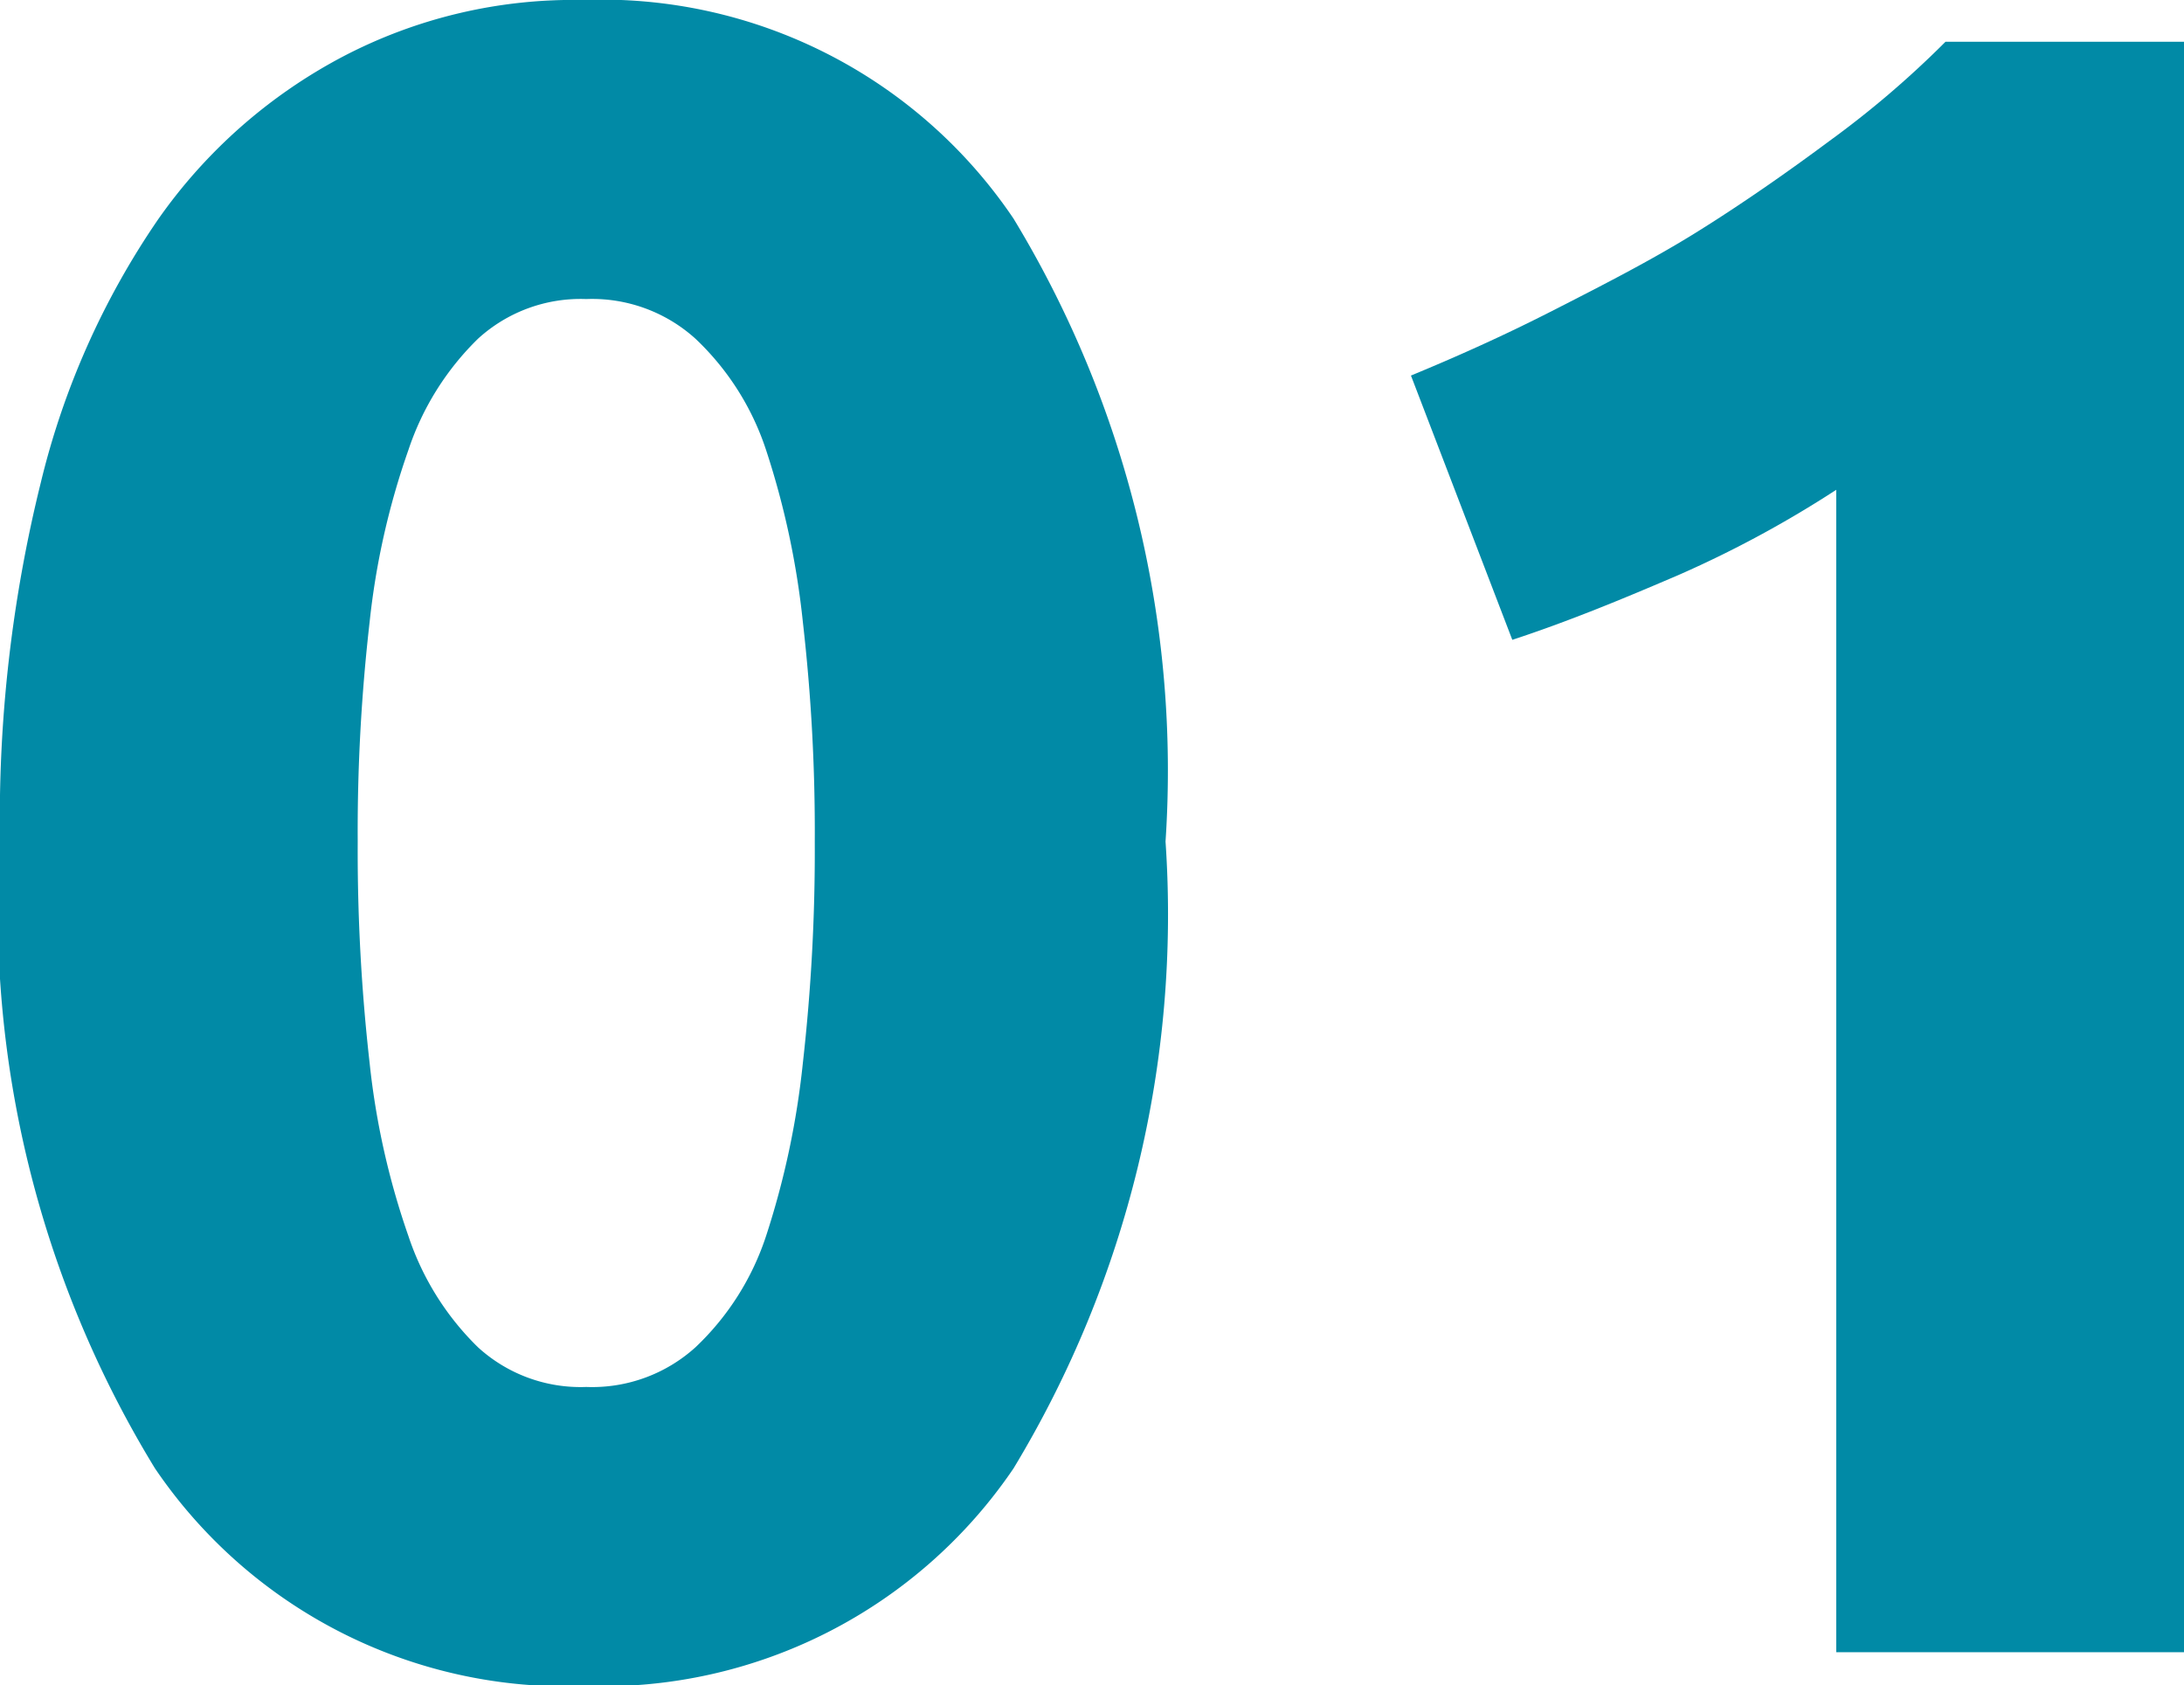 <?xml version="1.0" encoding="UTF-8"?> <svg xmlns="http://www.w3.org/2000/svg" viewBox="0 0 21.98 16.96"> <defs> <style>.cls-1{fill:#018aa6;}</style> </defs> <title>01300</title> <g id="Слой_2" data-name="Слой 2"> <g id="Слой_1-2" data-name="Слой 1"> <path class="cls-1" d="M12.53,11.69A10.77,10.77,0,0,1,11,18a5,5,0,0,1-4.31,2.19A5,5,0,0,1,2.36,18,10.77,10.77,0,0,1,.8,11.69a14.06,14.06,0,0,1,.41-3.61A8,8,0,0,1,2.39,5.43,5.26,5.26,0,0,1,4.25,3.79a5,5,0,0,1,2.41-.57A5,5,0,0,1,11,5.42,10.71,10.71,0,0,1,12.53,11.69ZM9,11.69a18.52,18.52,0,0,0-.12-2.21,8.29,8.29,0,0,0-.37-1.73,2.7,2.7,0,0,0-.71-1.12,1.55,1.55,0,0,0-1.1-.4,1.53,1.53,0,0,0-1.09.4,2.8,2.8,0,0,0-.7,1.12,7.64,7.64,0,0,0-.39,1.73,18.52,18.52,0,0,0-.12,2.21,19,19,0,0,0,.12,2.23,7.73,7.73,0,0,0,.39,1.74,2.8,2.8,0,0,0,.7,1.12,1.53,1.53,0,0,0,1.09.4,1.55,1.55,0,0,0,1.1-.4,2.7,2.7,0,0,0,.71-1.12,8.39,8.39,0,0,0,.37-1.74A19,19,0,0,0,9,11.69Z" transform="translate(-0.8 -3.22)"></path> <path class="cls-1" d="M15,7c.46-.19.93-.4,1.42-.65s1-.51,1.45-.79.91-.6,1.34-.92a9.72,9.72,0,0,0,1.17-1h2.43V19.85H19.28V8.15A11.05,11.05,0,0,1,17.71,9c-.58.25-1.14.48-1.69.66Z" transform="translate(-0.8 -3.22)"></path> </g> </g> </svg> 